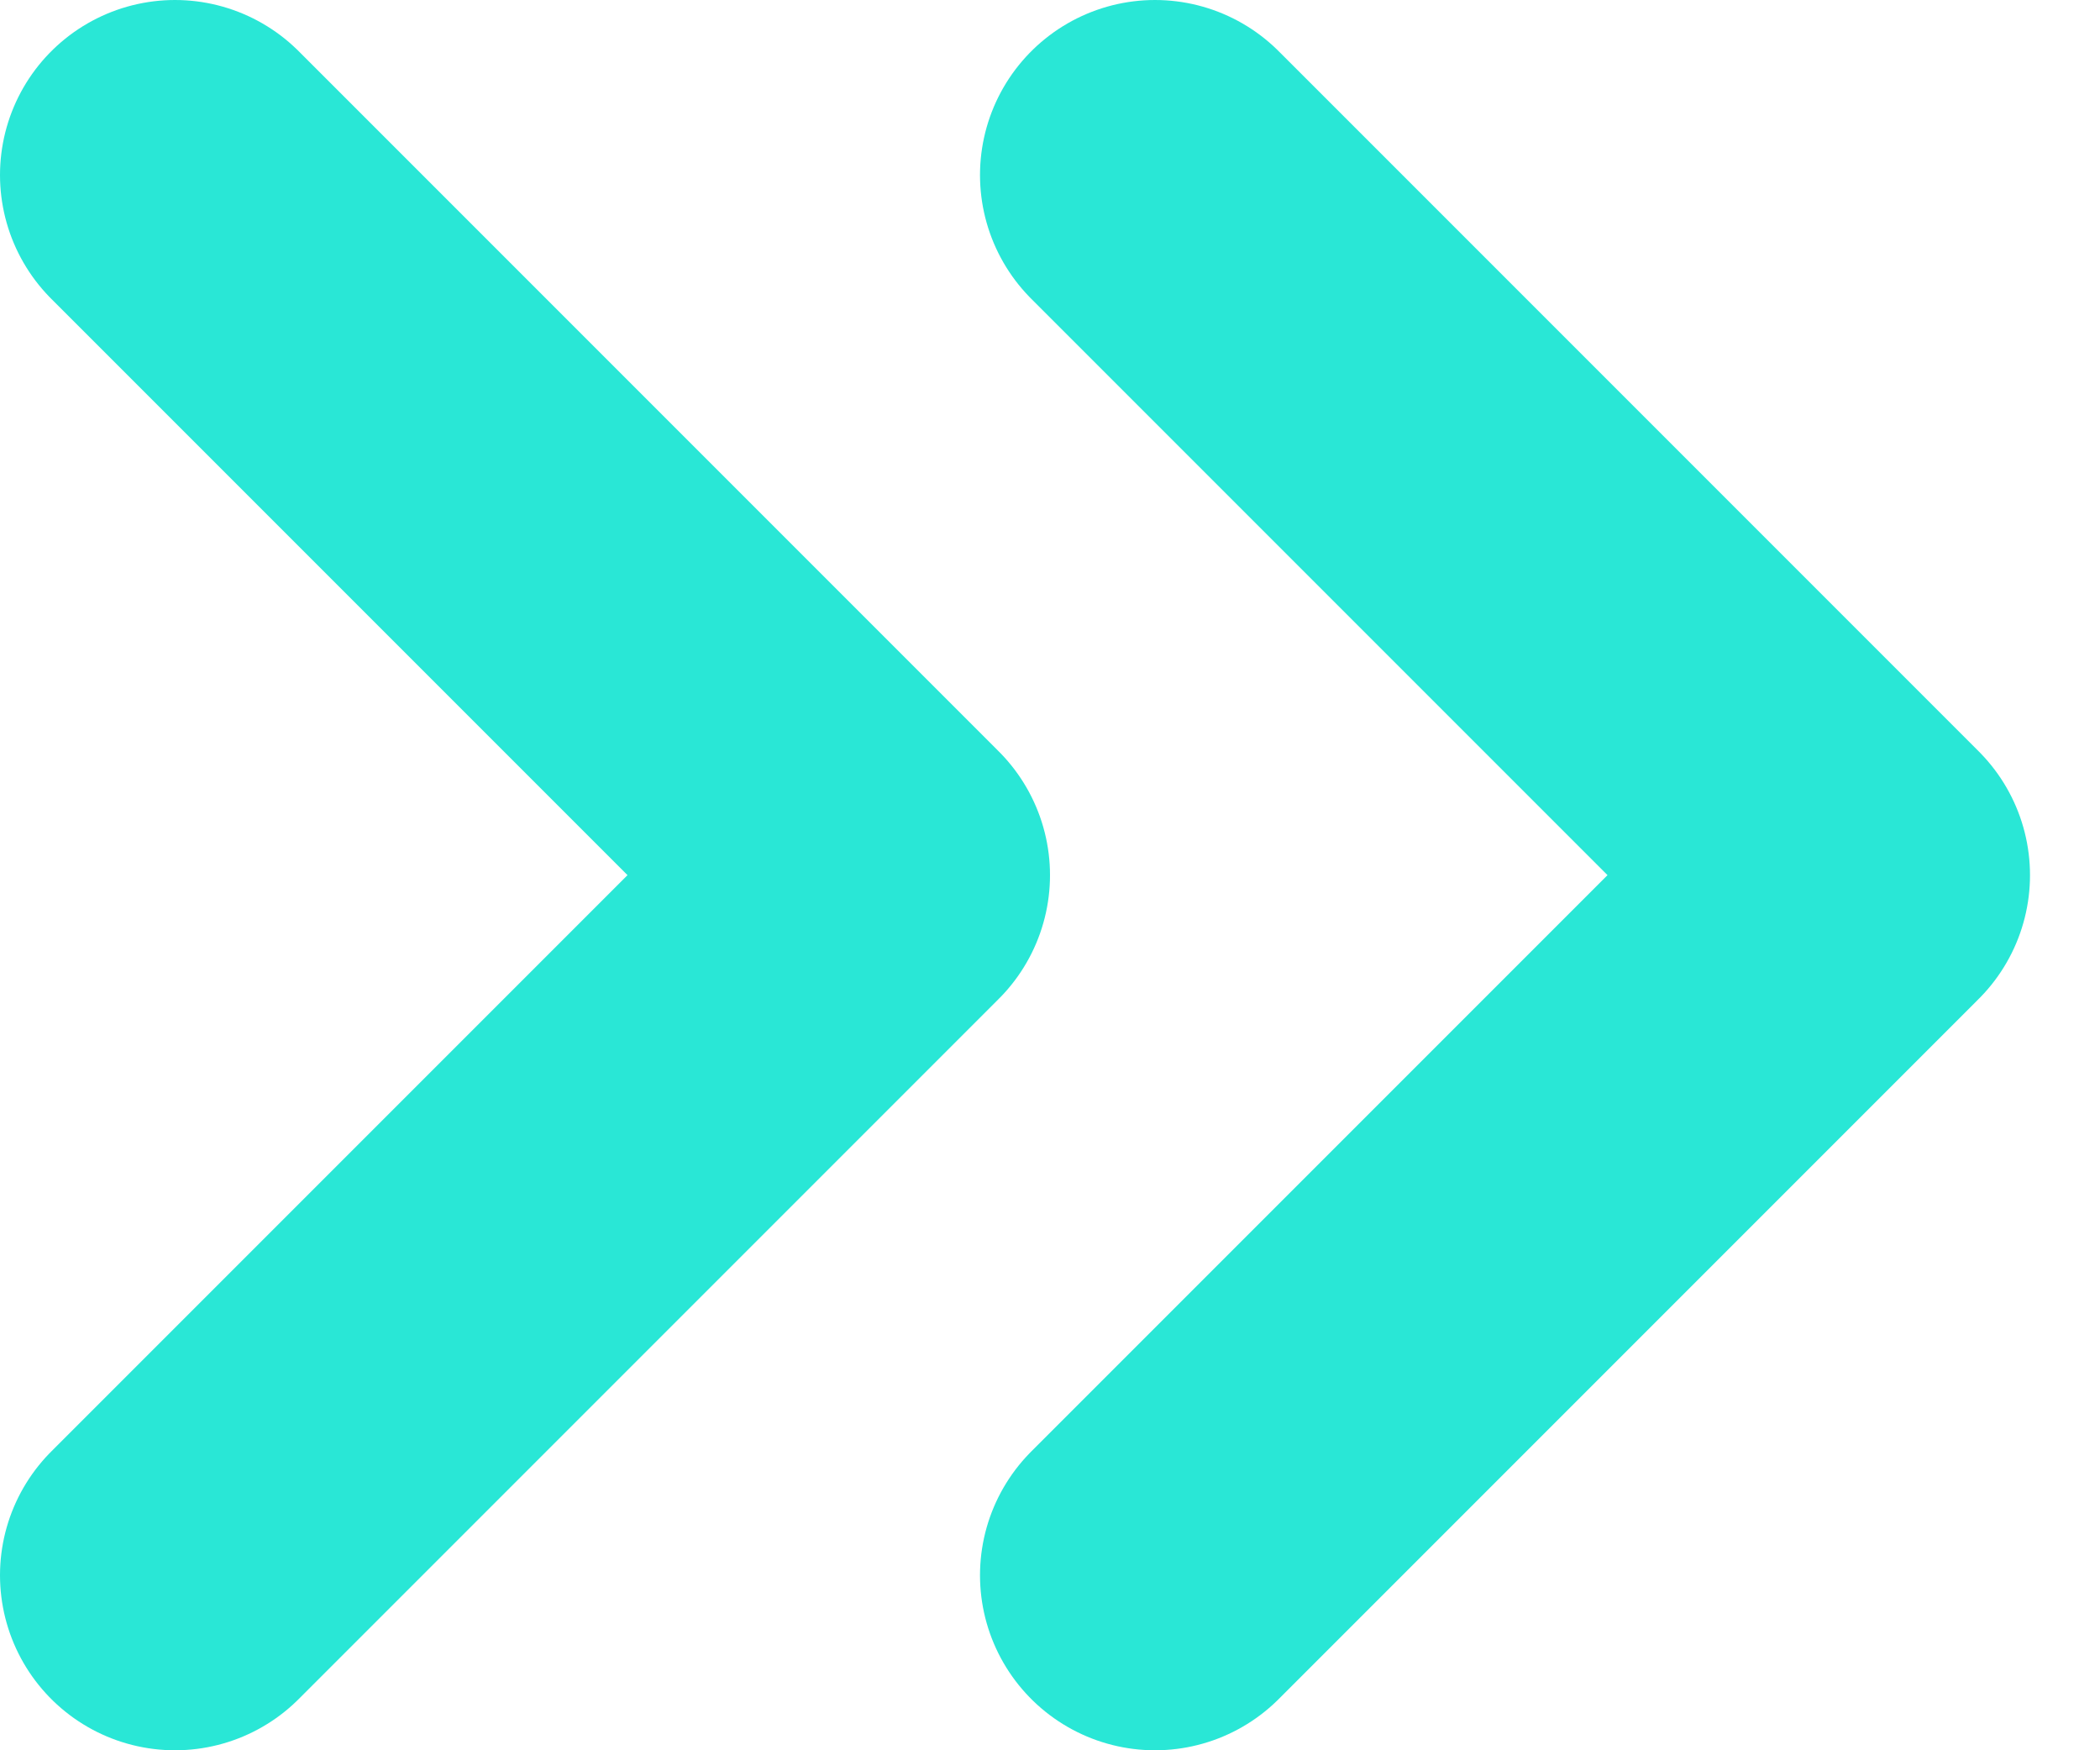<svg width="12" height="10" viewBox="0 0 12 10" fill="none" xmlns="http://www.w3.org/2000/svg">
<path d="M6.6 9L10.6 5L6.6 1" stroke="#29E7D6" stroke-width="2" stroke-linecap="round" stroke-linejoin="round"/>
<path d="M1 9L5 5L1 1" stroke="#29E7D6" stroke-width="2" stroke-linecap="round" stroke-linejoin="round"/>
</svg>
